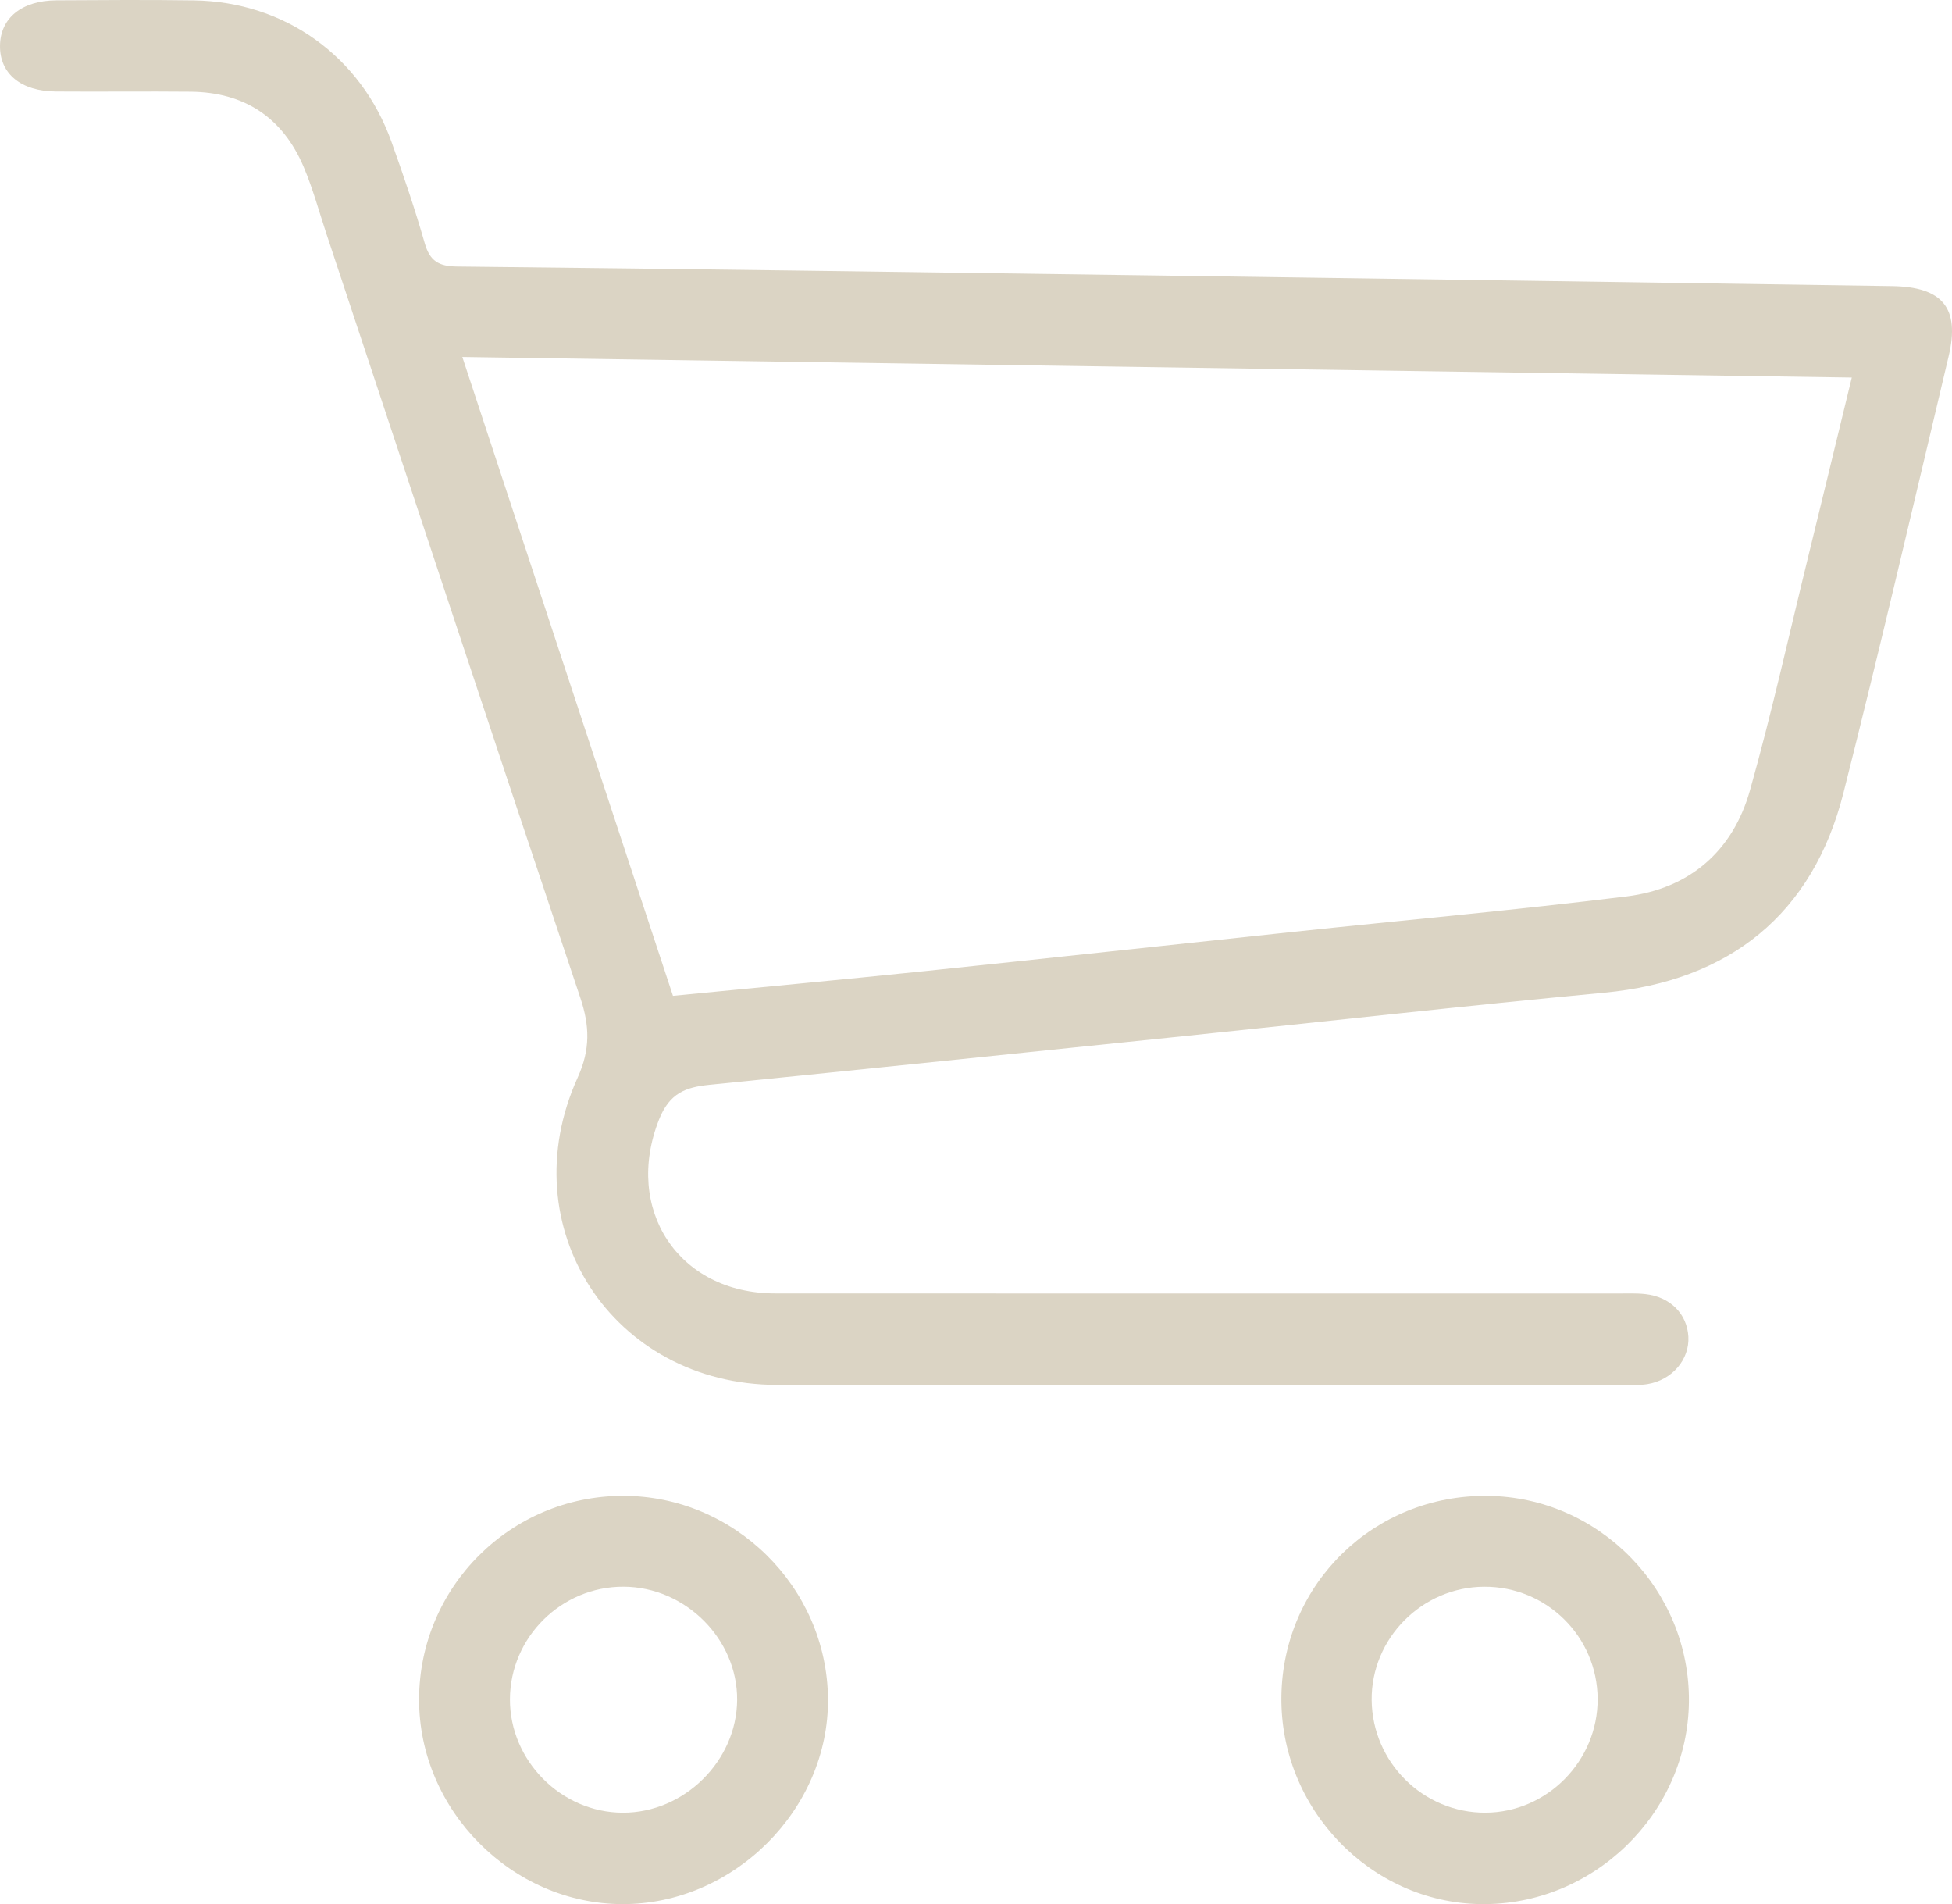 <?xml version="1.0" encoding="UTF-8"?><svg id="a" xmlns="http://www.w3.org/2000/svg" viewBox="0 0 383.543 374.057"><defs><style>.b{fill:#dbd4c4;stroke-width:0px;}</style></defs><path class="b" d="m235.2,272.059c-27.5-0-55.001.024-82.501-.006-32.329-.036-52.532-30.945-39.188-60.384,2.498-5.51,2.36-10.144.51-15.663-16.746-49.954-33.266-99.984-49.855-149.99-1.465-4.417-2.681-8.942-4.494-13.213-4.12-9.704-11.631-14.681-22.205-14.785-8.833-.087-17.667.028-26.5-.038C4.101,17.928-.051,14.462.001,9.005.051,3.559,4.259.106,11.092.064c9-.055,18.002-.117,27,.013,17.861.258,32.816,10.966,38.839,27.813,2.349,6.571,4.606,13.189,6.527,19.893,1.002,3.499,2.763,4.529,6.333,4.567,45.33.485,90.658,1.111,135.986,1.743,48.66.678,97.32,1.39,145.98,2.109,9.928.147,13.379,4.286,11.127,13.78-6.786,28.624-13.461,57.279-20.673,85.797-6.034,23.86-22.415,36.912-46.947,39.227-27.671,2.611-55.297,5.708-82.945,8.569-30.962,3.203-61.923,6.413-92.894,9.525-4.702.472-7.873,1.615-9.94,6.842-6.955,17.589,3.759,34.132,22.815,34.143,55.167.033,110.335.011,165.502.017,1.832 0,3.68-.084,5.494.117,4.884.54,8.195,3.888,8.446,8.362.251,4.469-3.187,8.538-8.051,9.319-1.63.262-3.325.153-4.99.154-27.834.007-55.667.005-83.501.005h0Zm-102.973-76.435c16.965-1.657,33.201-3.163,49.418-4.847,24.158-2.507,48.3-5.159,72.453-7.713,21.84-2.309,43.72-4.278,65.512-6.967,12.334-1.522,20.863-8.868,24.237-20.838,4.232-15.018,7.612-30.276,11.331-45.437,2.876-11.723,5.709-23.456,8.676-35.657-91.163-1.349-181.736-2.69-273.012-4.041,13.861,42.035,27.57,83.609,41.384,125.5h0Z"/><path class="b" d="m251.777,333.177c.339-22.173,18.271-39.571,40.532-39.324,21.942.243,39.776,18.492,39.541,40.462-.235,22.004-18.829,40.059-40.924,39.738-21.733-.316-39.485-18.851-39.148-40.876h0Zm62.138.567c-.058-12.245-10.034-22.101-22.308-22.039-12.207.062-22.219,10.16-22.093,22.282.127,12.233,10.145,22.143,22.343,22.102,12.123-.04,22.115-10.163,22.058-22.346Z"/><path class="b" d="m122.38,293.846c21.908-.033,40.088,17.93,40.309,39.827.22,21.735-18.509,40.446-40.418,40.382-21.703-.064-39.976-18.483-39.927-40.247.05-22.049,17.963-39.929,40.036-39.962h0Zm-.004,62.248c12.053.027,22.382-10.16,22.461-22.153.079-11.97-10.171-22.189-22.309-22.241-12.201-.052-22.288,9.929-22.331,22.096-.043,12.092,10.082,22.271,22.18,22.298h0Z"/></svg>